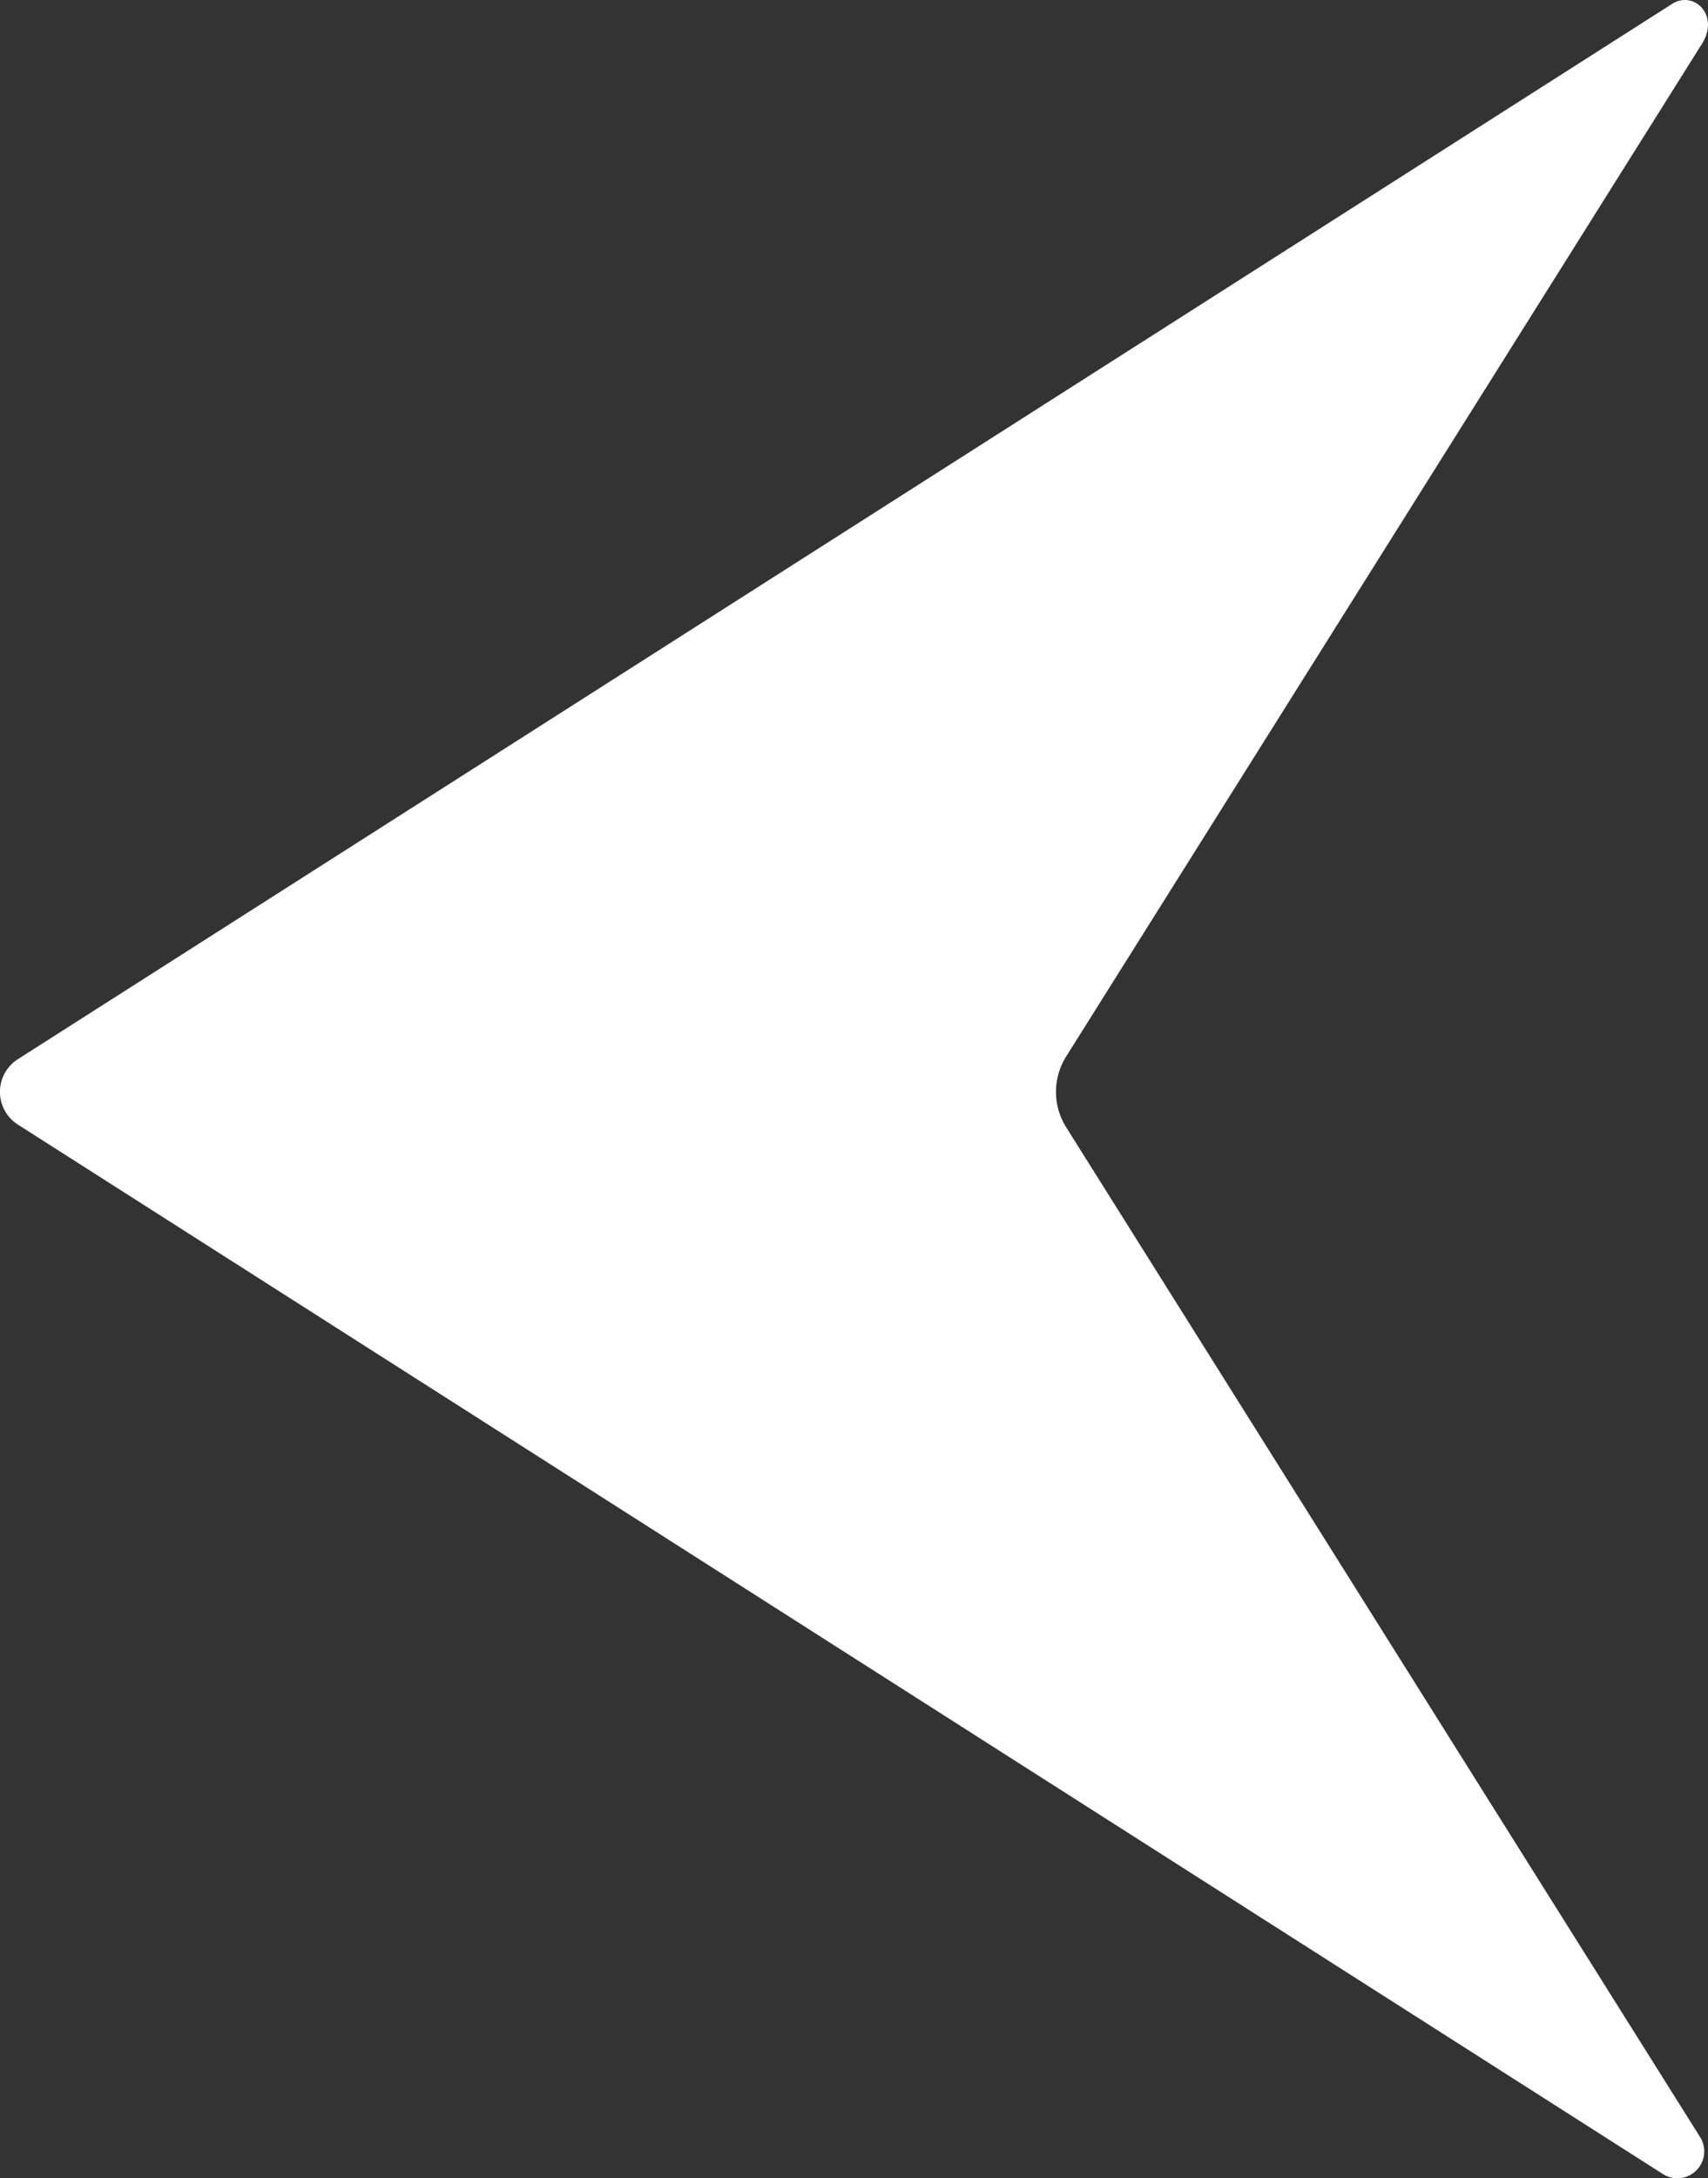 <svg id="Layer_1" data-name="Layer 1" xmlns="http://www.w3.org/2000/svg" viewBox="0 0 352.23 448.95"><rect x="0" y="0" width="352.23" height="448.95" fill="#333333" stroke="none"/><title>left-arrow-white</title><path d="M83.58,249.84a8,8,0,0,0,0,13.49L422.86,479.64a5.54,5.54,0,0,0,7.66-7.6L299.76,263.88a13.72,13.72,0,0,1,0-14.59L430.85,40.62c3.78-6-1.71-11.08-6.11-8.28Z" transform="translate(-79.89 -31.55)" style="fill:#fff"/></svg>